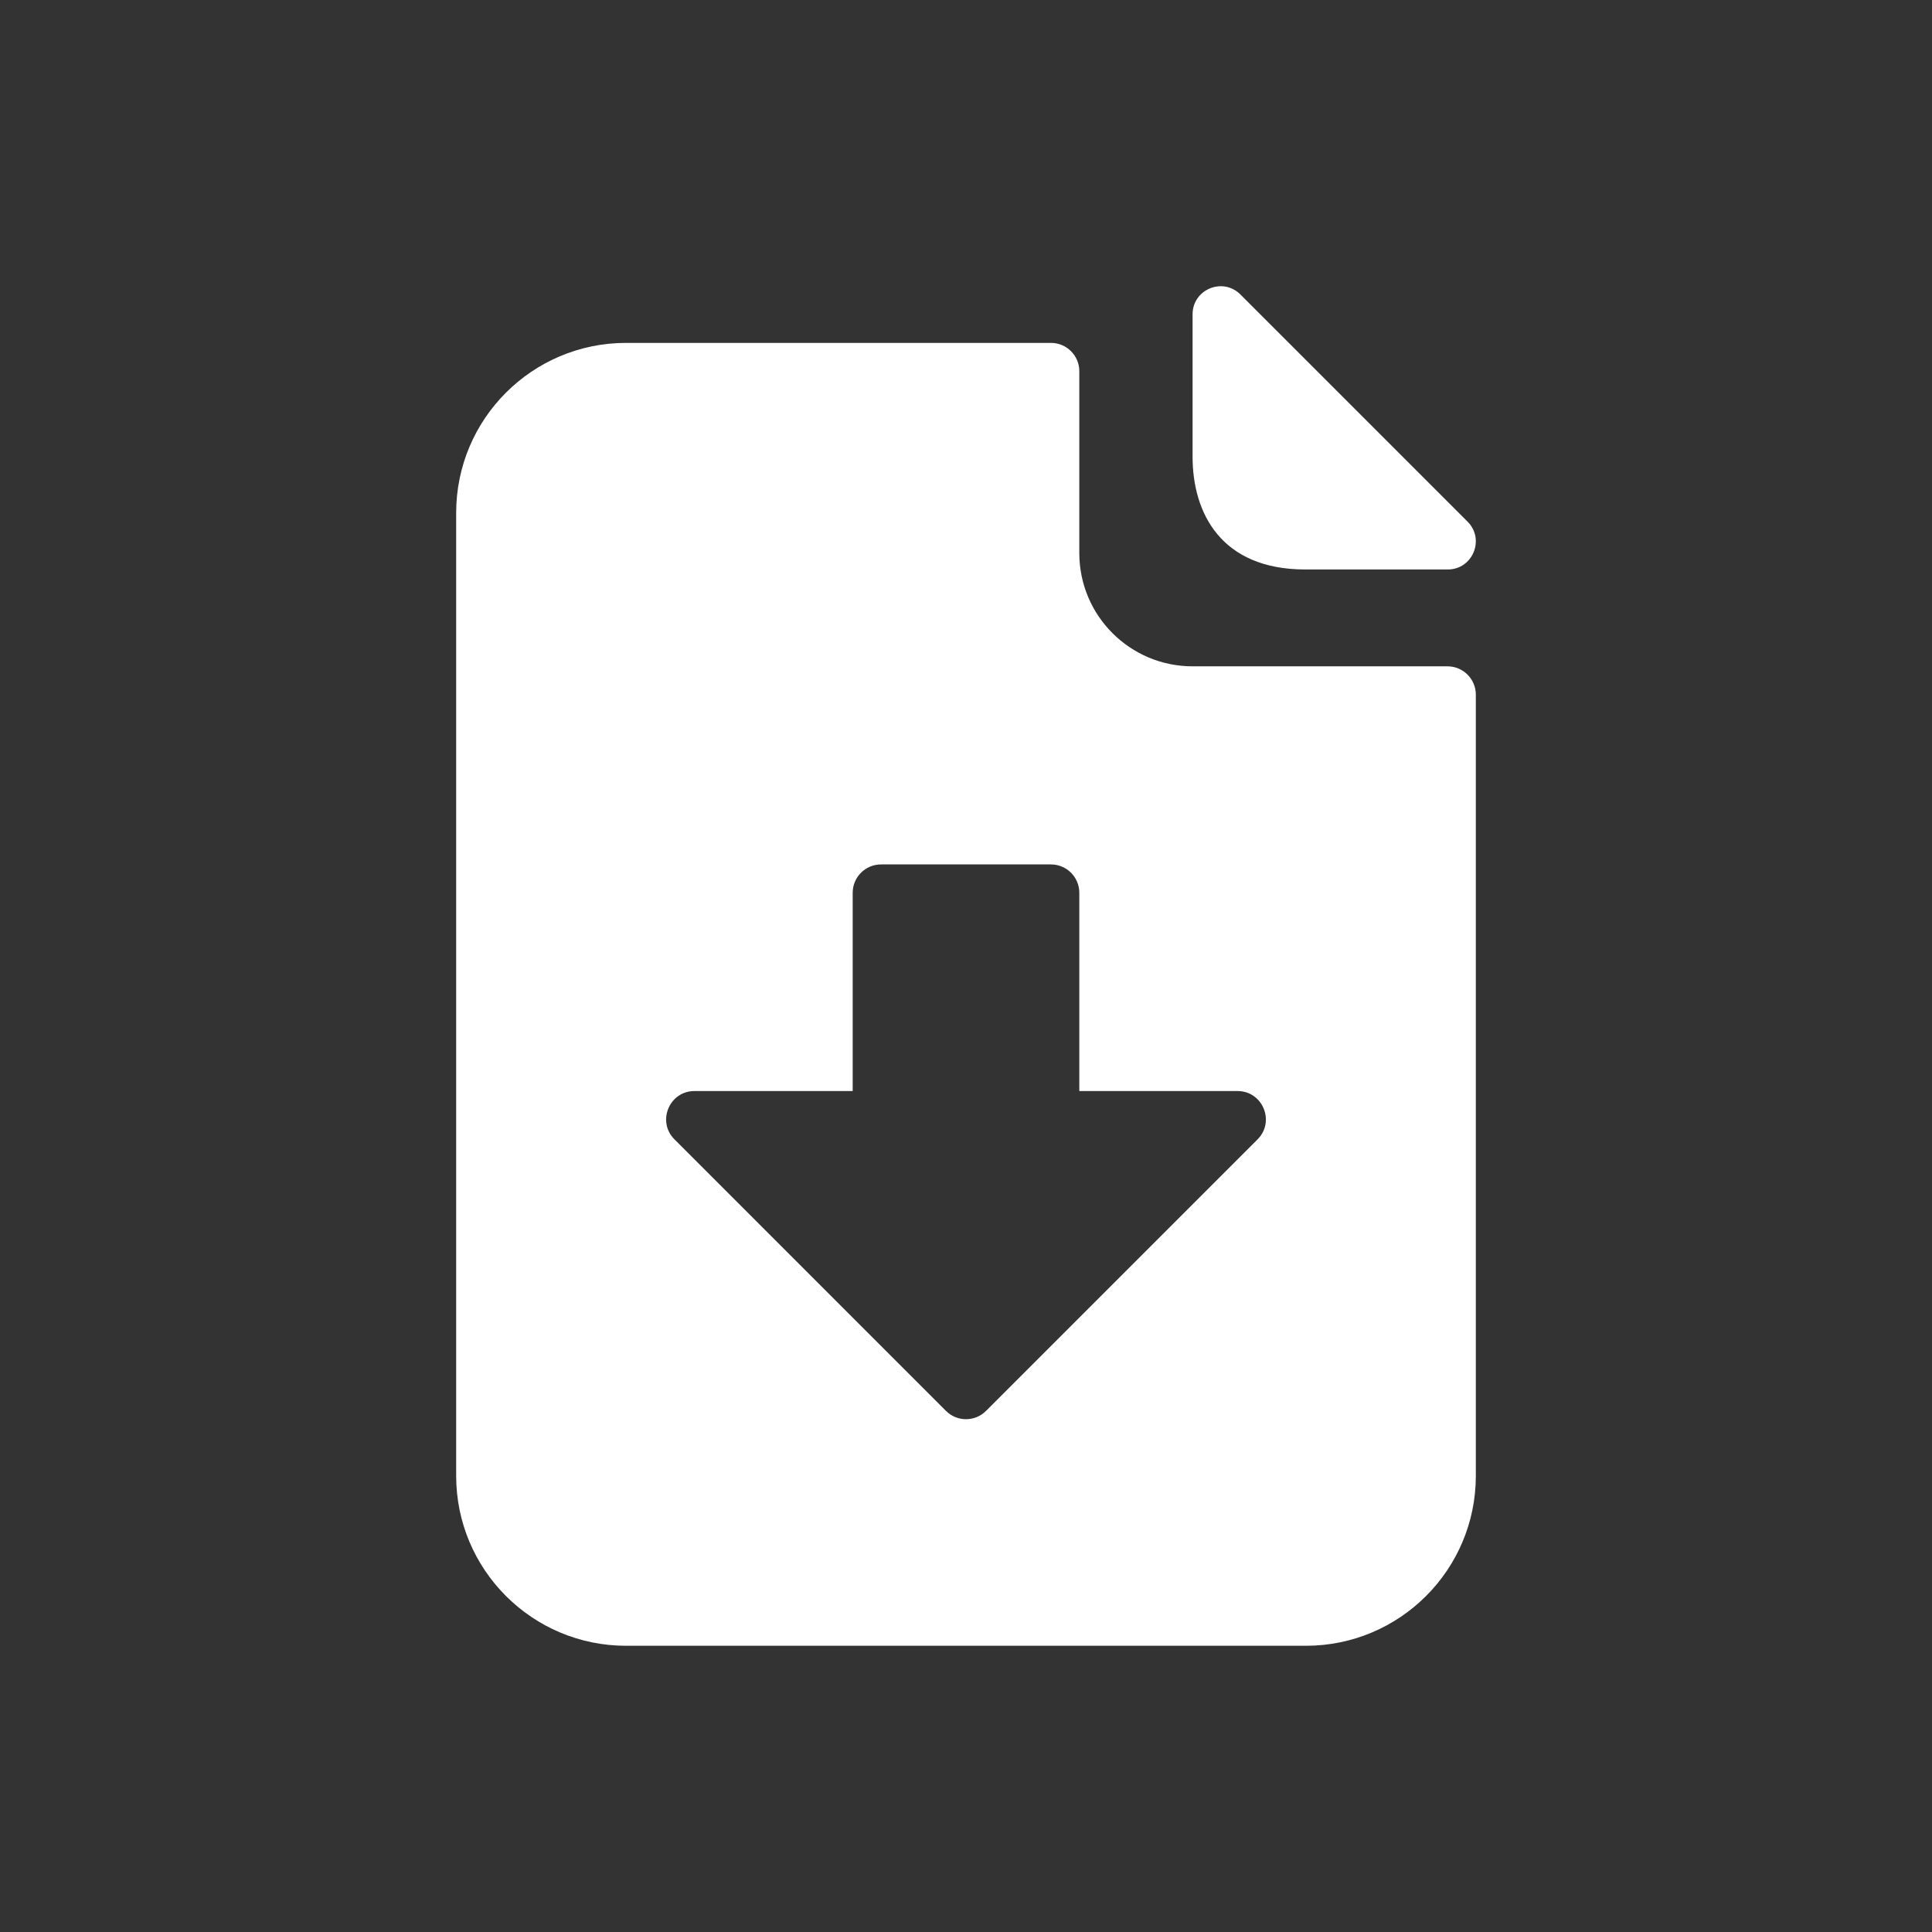 <svg width="54" height="54" viewBox="0 0 54 54" fill="none" xmlns="http://www.w3.org/2000/svg">
<rect x="0" y="0" width="54" height="54" fill="#333333" stroke="none"/>
<g clip-path="url(#clip0_2736_5162)">
<mask id="mask0_2736_5162" style="mask-type:luminance" maskUnits="userSpaceOnUse" x="0" y="0" width="54" height="54">
<path d="M0 0H54V54H0V0Z" fill="white"/>
</mask>
<g mask="url(#mask0_2736_5162)">
<path d="M40.465 15.917C41.163 15.917 41.512 15.073 41.019 14.58L34.67 8.231C34.177 7.738 33.333 8.087 33.333 8.785V12.767C33.333 14.333 34.125 15.917 36.483 15.917H40.465Z" fill="white"/>
<path fill-rule="evenodd" clip-rule="evenodd" d="M17.5 9.584C14.877 9.584 12.75 11.71 12.75 14.334V41.25C12.75 43.874 14.877 46 17.5 46H36.5C39.123 46 41.25 43.874 41.25 41.25V19.416C41.25 18.979 40.895 18.624 40.458 18.624H33.333C31.584 18.624 30.167 17.207 30.167 15.458V10.375C30.167 9.938 29.812 9.584 29.375 9.584H17.5ZM27.56 39.435C27.251 39.744 26.749 39.744 26.44 39.435L18.852 31.846C18.353 31.348 18.706 30.495 19.411 30.495H23.833V24.953C23.833 24.516 24.188 24.161 24.625 24.161H29.375C29.812 24.161 30.167 24.516 30.167 24.953V30.495H34.589C35.294 30.495 35.647 31.348 35.149 31.846L27.56 39.435Z" fill="white"/>
</g>
</g>
<defs>
<clipPath id="clip0_2736_5162">
<rect width="54" height="54" fill="white"/>
</clipPath>
</defs>
</svg>
